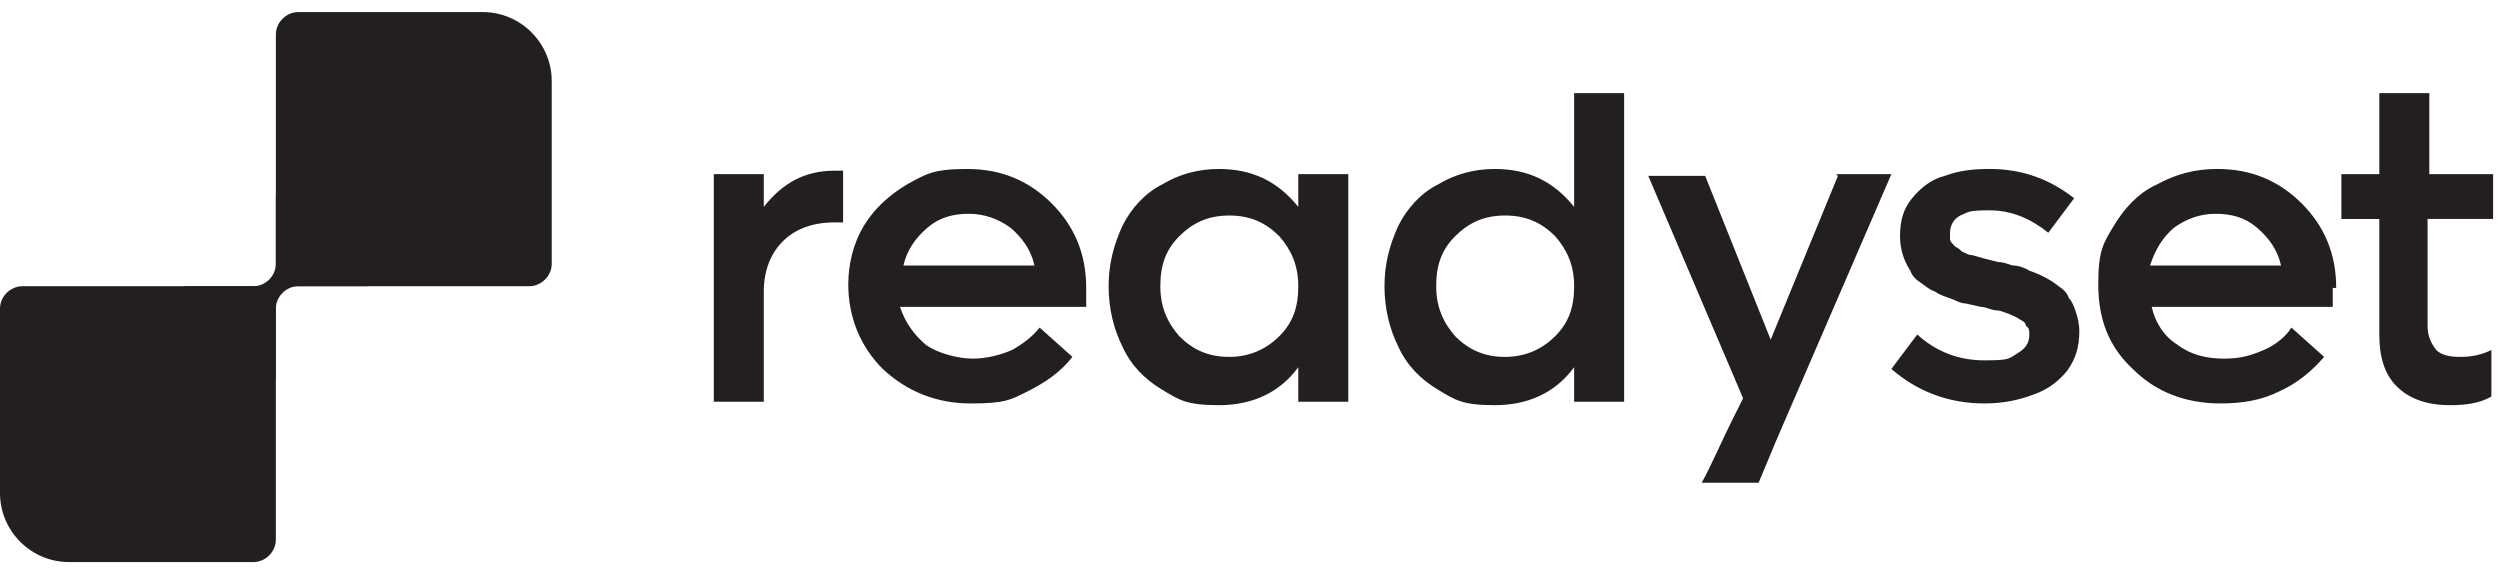 <?xml version="1.0" encoding="UTF-8"?>
<svg id="Layer_1" xmlns="http://www.w3.org/2000/svg" version="1.1" viewBox="0 0 145 33">
  <!-- Generator: Adobe Illustrator 29.5.0, SVG Export Plug-In . SVG Version: 2.1.0 Build 137)  -->
  <defs>
    <style>
      .st0, .st1 {
        fill: #231f20;
      }

      .st1 {
        fill-rule: evenodd;
      }
    </style>
  </defs>
  <path class="st0" d="M16,31.3c0,.7-.6,1.3-1.3,1.3H4c-2.2,0-4-1.8-4-4v-10.7c0-.7.6-1.3,1.3-1.3h14.7v14.7Z"/>
  <path class="st0" d="M21.3,11.3v5.3h-4c-.7,0-1.3.6-1.3,1.3v4h-5.3v-5.3h4c.7,0,1.3-.6,1.3-1.3v-4h5.3Z"/>
  <path class="st0" d="M32,15.3c0,.7-.6,1.3-1.3,1.3h-14.7V2c0-.7.6-1.3,1.3-1.3h10.7c2.2,0,4,1.8,4,4h0v10.7Z"/>
  <path class="st1" d="M91.3,5.4h2.9v17.9h-2.9v-2c-1.1,1.5-2.7,2.2-4.6,2.2s-2.3-.3-3.3-.9c-1-.6-1.8-1.4-2.3-2.5-.5-1-.8-2.2-.8-3.5s.3-2.4.8-3.5c.5-1,1.3-1.9,2.3-2.4,1-.6,2.1-.9,3.3-.9,1.9,0,3.4.7,4.6,2.2v-6.6ZM87.3,20.7c1.1,0,2.1-.4,2.9-1.2.8-.8,1.1-1.7,1.1-2.9s-.4-2.1-1.1-2.9c-.8-.8-1.7-1.2-2.9-1.2s-2.1.4-2.9,1.2c-.8.8-1.1,1.7-1.1,2.9s.4,2.1,1.1,2.9c.8.8,1.7,1.2,2.9,1.2h0ZM63,17.8c0-.4,0-.7,0-1.1,0-2-.7-3.6-2-4.9-1.3-1.3-2.9-2-4.9-2s-2.4.3-3.5.9c-1,.6-1.9,1.4-2.5,2.4-.6,1-.9,2.2-.9,3.4,0,1.9.7,3.6,2,4.9,1.4,1.3,3.1,2,5.1,2s2.3-.2,3.3-.7c1-.5,1.9-1.1,2.6-2l-1.9-1.7c-.4.5-.9.9-1.6,1.3-.7.3-1.5.5-2.3.5s-2-.3-2.7-.8c-.7-.6-1.2-1.3-1.5-2.2h10.5ZM53.8,13.2c.7-.6,1.5-.8,2.4-.8s1.7.3,2.4.8c.7.6,1.2,1.3,1.4,2.2h-7.6c.2-.9.7-1.6,1.4-2.2ZM75.3,10.1h2.9v13.2h-2.9v-2c-1.1,1.5-2.7,2.2-4.6,2.2s-2.3-.3-3.3-.9c-1-.6-1.8-1.4-2.3-2.5-.5-1-.8-2.2-.8-3.5s.3-2.4.8-3.5c.5-1,1.3-1.9,2.3-2.4,1-.6,2.1-.9,3.3-.9,1.9,0,3.4.7,4.6,2.2v-1.9ZM71.3,20.7c1.1,0,2.1-.4,2.9-1.2.8-.8,1.1-1.7,1.1-2.9s-.4-2.1-1.1-2.9c-.8-.8-1.7-1.2-2.9-1.2s-2.1.4-2.9,1.2c-.8.8-1.1,1.7-1.1,2.9s.4,2.1,1.1,2.9c.8.8,1.7,1.2,2.9,1.2h0ZM106.5,10.1h3.2l-6.7,15.5-1,2.4h-3.3c.5-.9,1.3-2.7,1.7-3.5l.7-1.4-5.5-12.9h3.3l3.8,9.5,3.9-9.5h0ZM115.1,23.4c-2.1,0-3.9-.7-5.4-2l1.5-2c1.1,1,2.4,1.5,3.9,1.5s1.4-.1,1.9-.4c.5-.3.7-.6.7-1.1,0-.2,0-.4-.2-.5,0-.2-.2-.3-.4-.4-.1-.1-.4-.2-.6-.3-.3-.1-.5-.2-.7-.2-.3,0-.6-.2-.9-.2l-.9-.2c-.3,0-.6-.2-.9-.3-.3-.1-.6-.2-.9-.4-.3-.1-.5-.3-.8-.5-.3-.2-.5-.4-.6-.7-.4-.6-.6-1.3-.6-2,0-.9.2-1.6.7-2.2.5-.6,1.1-1.1,1.9-1.3.8-.3,1.6-.4,2.6-.4,1.9,0,3.5.6,4.9,1.7l-1.5,2c-1-.8-2.1-1.3-3.4-1.3s-1.2.1-1.7.3c-.4.2-.6.6-.6,1s0,.3,0,.4c0,.1.2.3.3.4.2.1.3.2.4.3.1,0,.3.2.6.2l.7.2.8.2c.4,0,.7.2.9.2.2,0,.6.1.9.3.6.2,1.2.5,1.7.9.3.2.5.4.6.7.2.2.3.5.4.8.1.3.2.7.2,1.1,0,.9-.2,1.6-.7,2.3-.5.6-1.1,1.1-2,1.4-.8.3-1.7.5-2.8.5ZM135.3,16.7c0,.4,0,.8,0,1.1h-10.5c.2.9.7,1.7,1.5,2.2.8.6,1.7.8,2.7.8s1.6-.2,2.3-.5c.7-.3,1.3-.8,1.6-1.3l1.9,1.7c-.7.8-1.5,1.5-2.6,2-1,.5-2.1.7-3.4.7-2.1,0-3.8-.7-5.1-2-1.4-1.3-2-2.9-2-4.9s.3-2.4.9-3.4c.6-1,1.4-1.9,2.5-2.4,1.1-.6,2.2-.9,3.5-.9,2,0,3.6.7,4.9,2,1.3,1.3,2,2.9,2,4.9ZM128.5,12.4c-.9,0-1.7.3-2.4.8-.7.6-1.1,1.3-1.4,2.2h7.6c-.2-.9-.7-1.6-1.4-2.2-.7-.6-1.5-.8-2.4-.8ZM144.5,12.7h-3.7v6.2c0,.6.2,1,.5,1.4.3.3.8.4,1.4.4s1.2-.1,1.8-.4v2.7c-.7.4-1.5.5-2.4.5-1.4,0-2.4-.4-3.1-1.1-.7-.7-1-1.7-1-3v-6.7h-2.2v-2.6h2.2v-4.7h2.9v4.7h3.7v2.6h0ZM48.9,9.9h-.5c-1.7,0-3,.7-4.1,2.1v-1.9h-2.9v13.2h2.9v-6.4c0-1.2.4-2.2,1.1-2.9.7-.7,1.7-1.1,3-1.1h.5v-3Z"/>
</svg>